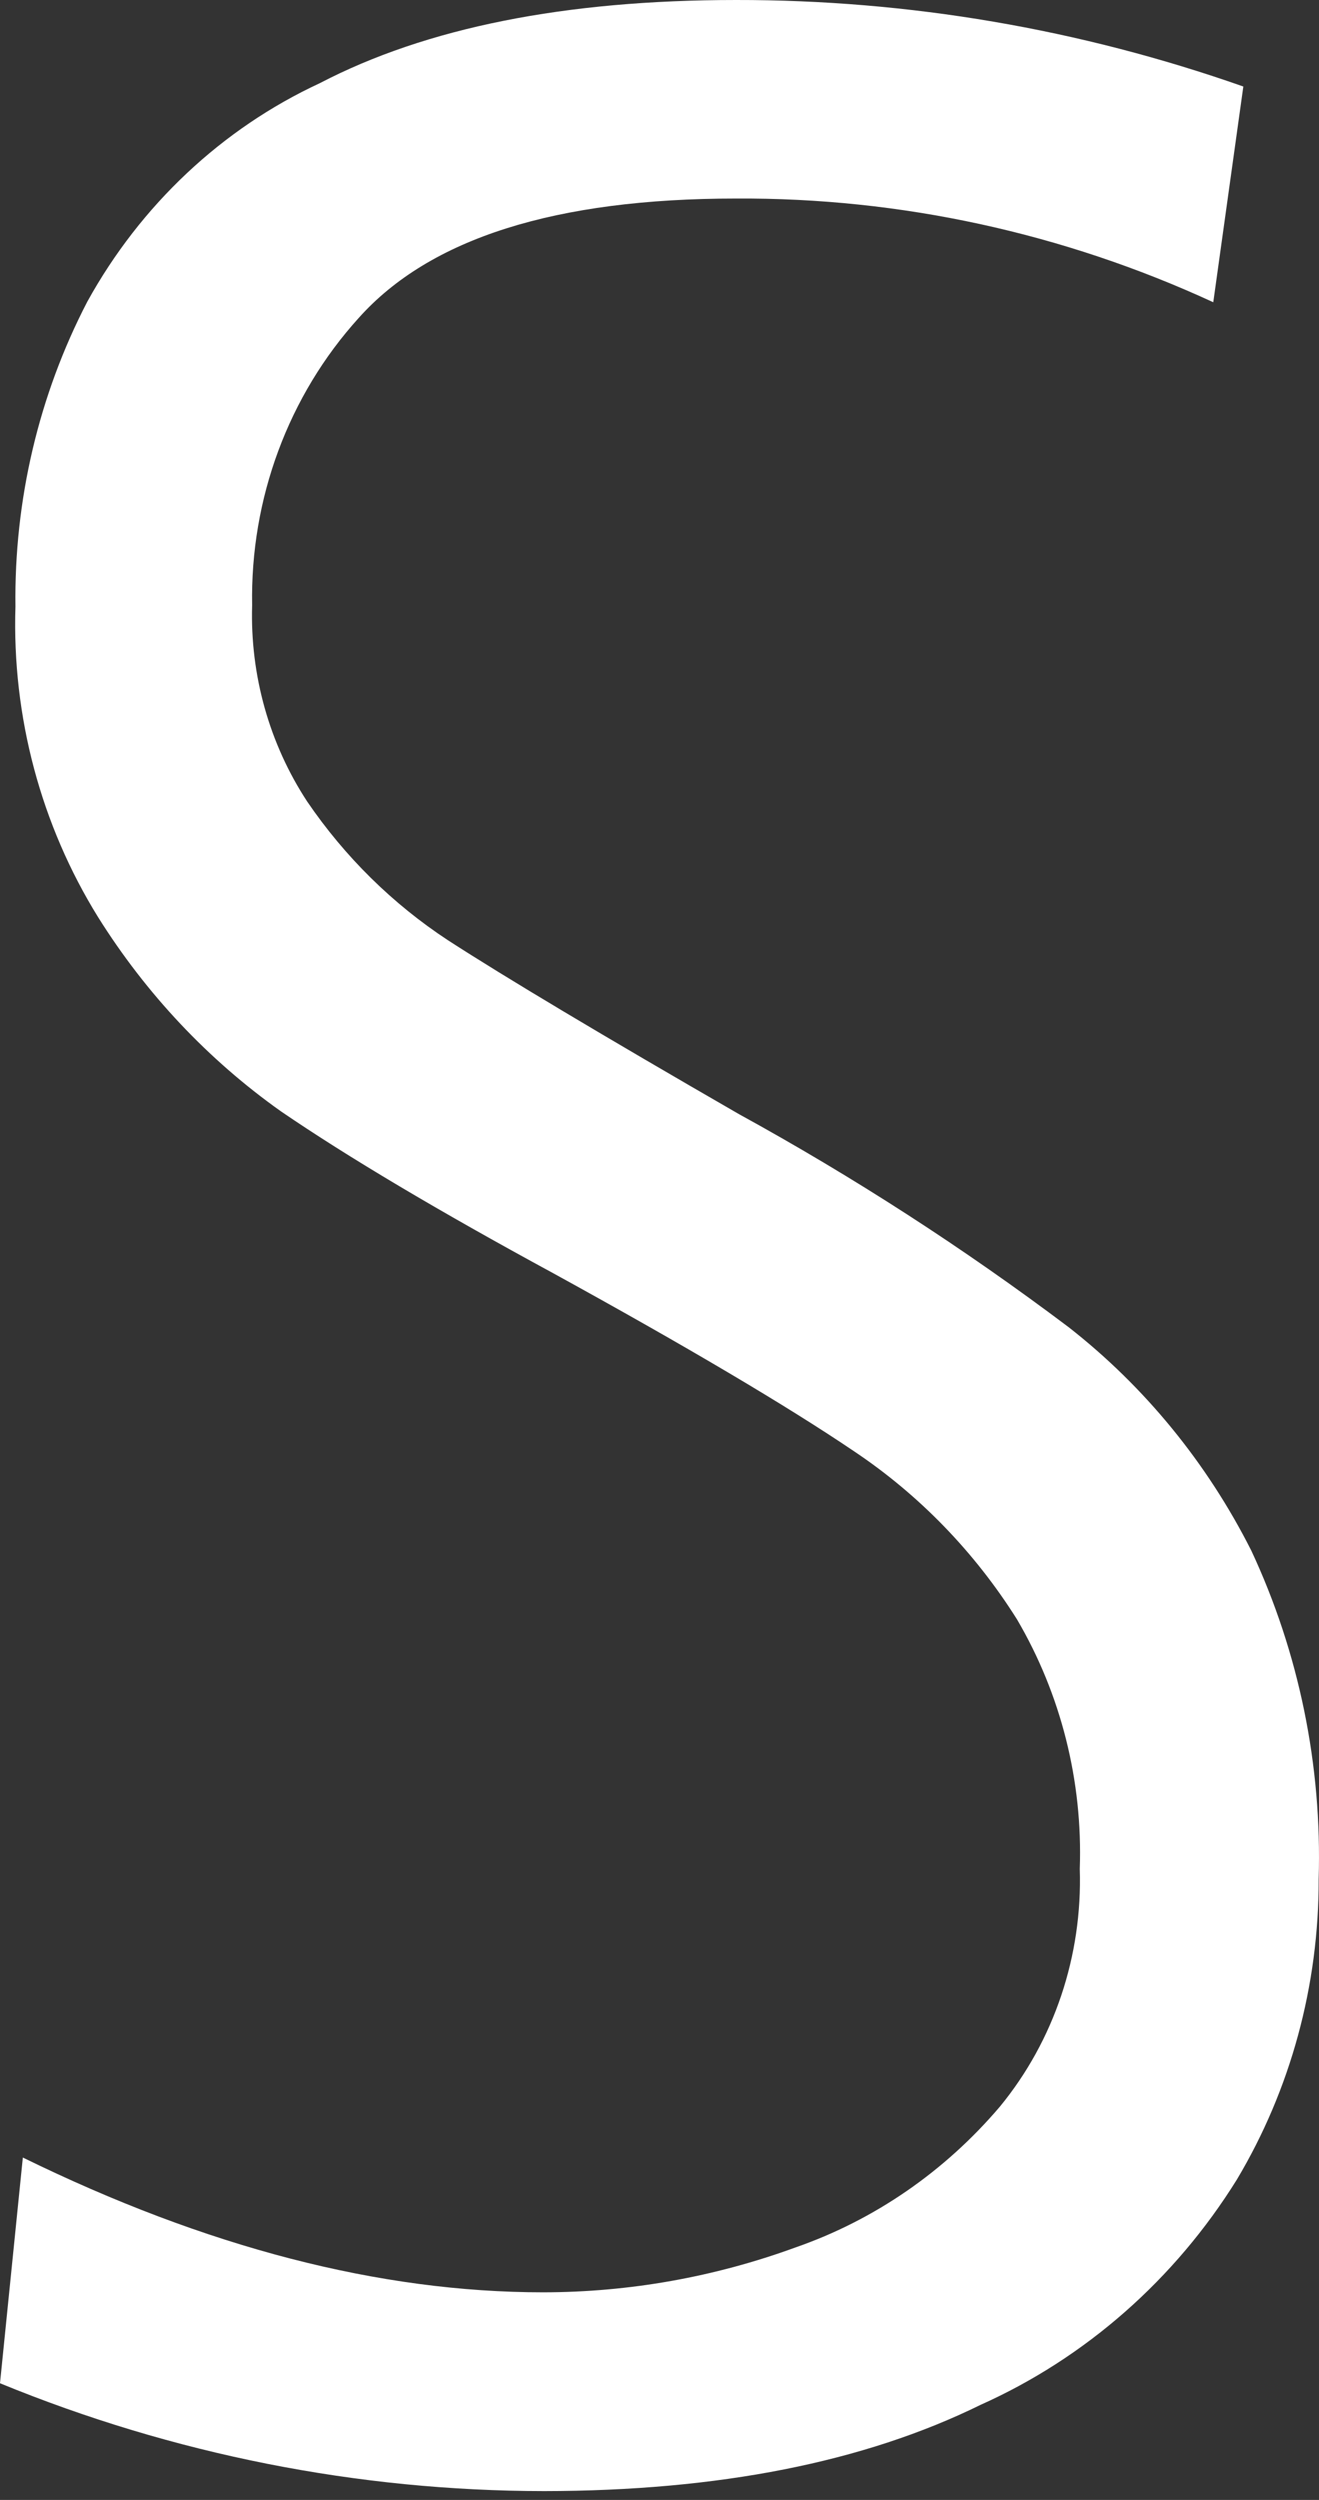<?xml version="1.0" encoding="UTF-8"?> <svg xmlns="http://www.w3.org/2000/svg" width="38" height="72" viewBox="0 0 38 72" fill="none"><rect x="0" y="0" width="38" height="72" fill="#333333" stroke="none"/> <path d="M0 68.64L0.658 62.139C5.944 64.727 10.937 66.021 15.65 66.021C18.125 66.019 20.583 65.582 22.922 64.727C25.192 63.938 27.221 62.539 28.809 60.67C30.37 58.769 31.188 56.327 31.108 53.826C31.196 51.297 30.566 48.797 29.299 46.639C28.079 44.7 26.479 43.051 24.606 41.799C22.685 40.5 19.793 38.788 15.927 36.664C12.63 34.875 10.019 33.323 8.094 32.008C6 30.525 4.211 28.625 2.828 26.418C1.179 23.759 0.345 20.638 0.445 17.474C0.405 14.409 1.115 11.385 2.515 8.689C4.051 5.905 6.397 3.702 9.213 2.396C12.277 0.799 16.276 3.3218e-05 21.205 3.3218e-05C26.174 -0.006 31.112 0.836 35.82 2.492L34.954 8.705C30.626 6.709 25.938 5.691 21.205 5.718C16.003 5.718 12.381 6.865 10.332 9.16C8.31 11.393 7.207 14.364 7.264 17.434C7.203 19.446 7.761 21.427 8.852 23.088C9.939 24.682 11.318 26.038 12.907 27.081C14.551 28.145 17.347 29.815 21.289 32.088C24.59 33.899 27.763 35.948 30.783 38.221C32.977 39.934 34.773 42.132 36.049 44.658C37.425 47.601 38.09 50.85 37.99 54.122C37.998 57.177 37.184 60.174 35.636 62.77C33.847 65.65 31.272 67.91 28.248 69.263C24.891 70.913 20.704 71.741 15.678 71.746C10.312 71.742 4.993 70.688 0 68.64Z" fill="white"></path> </svg> 